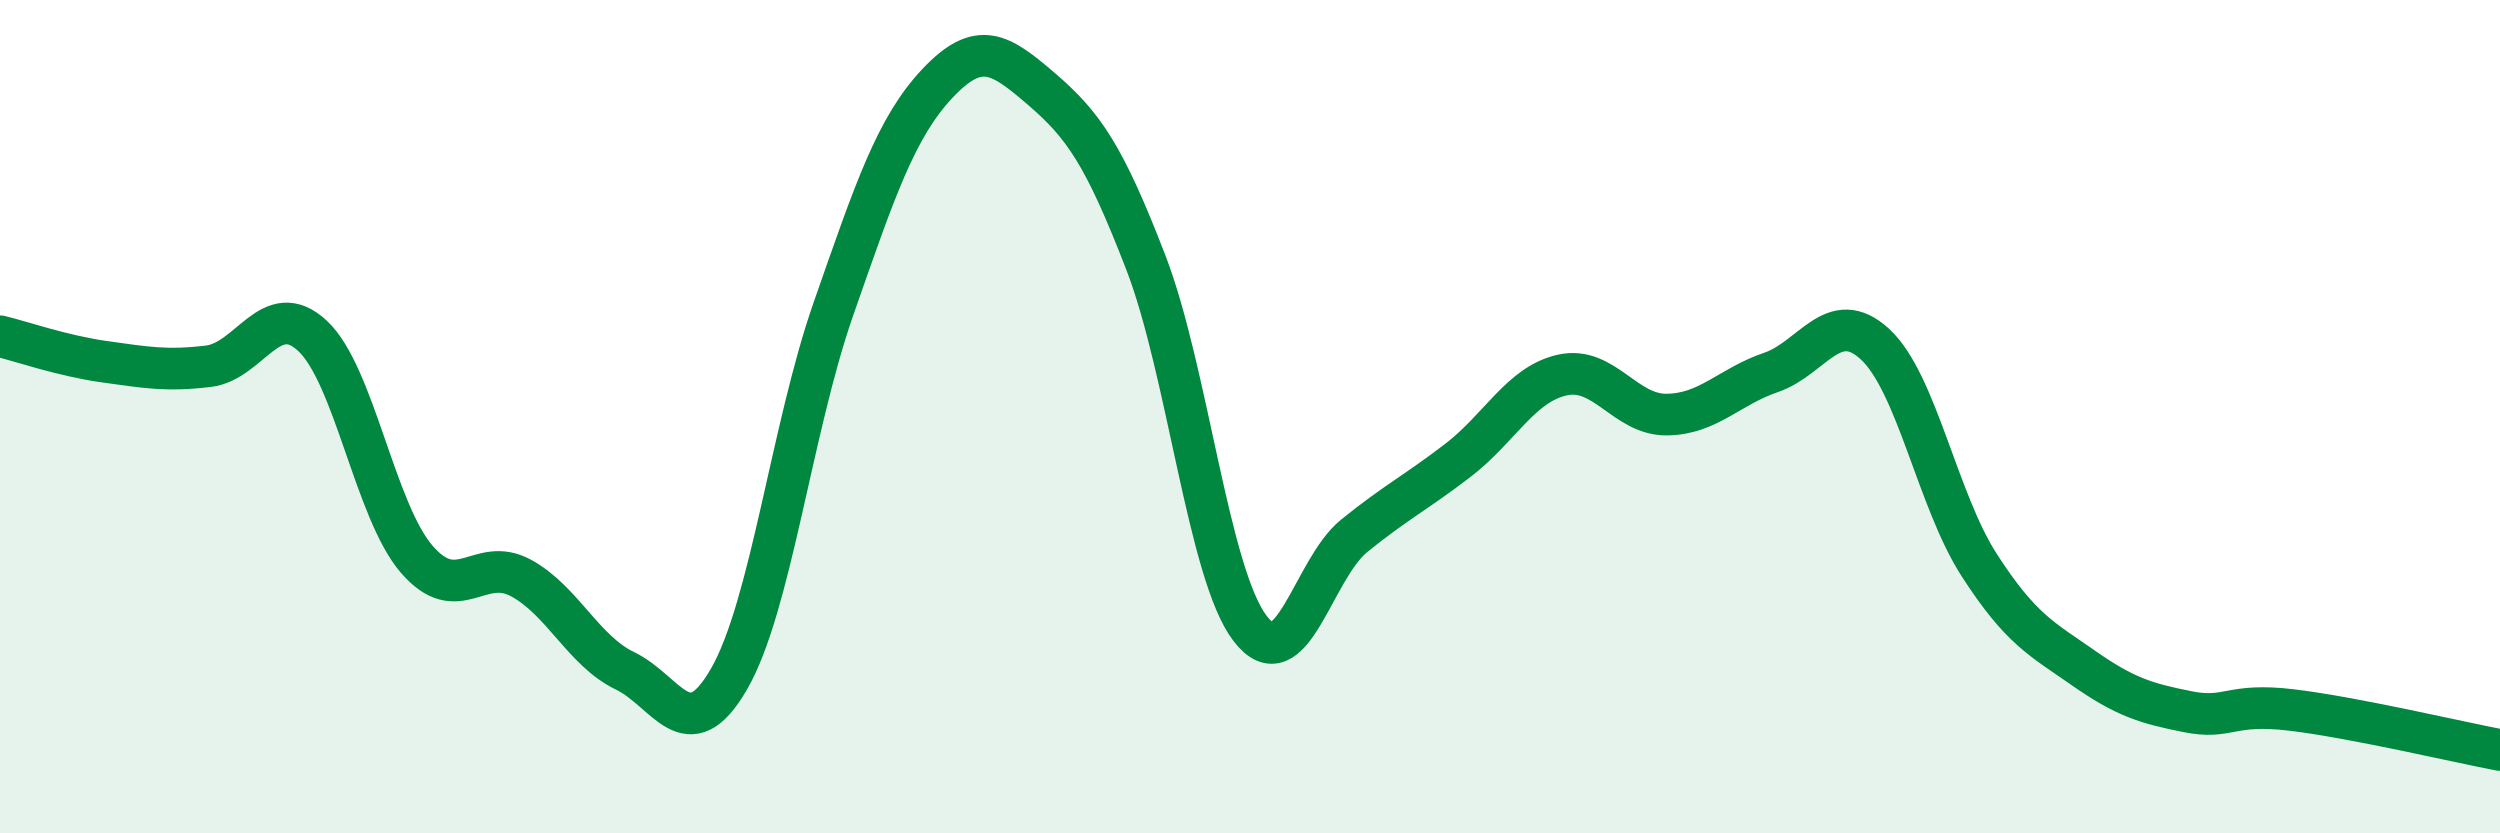 
    <svg width="60" height="20" viewBox="0 0 60 20" xmlns="http://www.w3.org/2000/svg">
      <path
        d="M 0,8.07 C 0.5,8.19 1.5,8.54 2.5,8.68 C 3.5,8.82 4,8.91 5,8.79 C 6,8.67 6.5,7.13 7.5,8.06 C 8.5,8.99 9,12.26 10,13.42 C 11,14.58 11.5,13.33 12.5,13.87 C 13.5,14.41 14,15.62 15,16.1 C 16,16.58 16.5,18.03 17.5,16.29 C 18.5,14.55 19,10.28 20,7.42 C 21,4.56 21.5,3.06 22.5,2 C 23.5,0.94 24,1.28 25,2.14 C 26,3 26.5,3.71 27.5,6.3 C 28.5,8.89 29,13.77 30,15.08 C 31,16.39 31.5,13.67 32.5,12.86 C 33.5,12.05 34,11.81 35,11.04 C 36,10.27 36.5,9.22 37.5,9 C 38.5,8.78 39,9.96 40,9.95 C 41,9.94 41.5,9.28 42.5,8.94 C 43.5,8.6 44,7.34 45,8.26 C 46,9.18 46.5,12.01 47.5,13.56 C 48.5,15.11 49,15.33 50,16.03 C 51,16.73 51.5,16.88 52.5,17.08 C 53.5,17.28 53.5,16.86 55,17.04 C 56.5,17.22 59,17.81 60,18L60 20L0 20Z"
        fill="#008740"
        opacity="0.1"
        stroke-linecap="round"
        stroke-linejoin="round"
      />
      <path
        d="M 0,8.07 C 0.5,8.19 1.5,8.54 2.5,8.68 C 3.5,8.82 4,8.91 5,8.79 C 6,8.67 6.5,7.13 7.5,8.06 C 8.5,8.99 9,12.26 10,13.42 C 11,14.58 11.5,13.33 12.5,13.87 C 13.5,14.41 14,15.62 15,16.1 C 16,16.58 16.5,18.03 17.5,16.29 C 18.5,14.55 19,10.28 20,7.42 C 21,4.56 21.5,3.06 22.5,2 C 23.5,0.94 24,1.28 25,2.14 C 26,3 26.5,3.71 27.5,6.3 C 28.5,8.89 29,13.77 30,15.08 C 31,16.39 31.5,13.67 32.5,12.86 C 33.5,12.05 34,11.81 35,11.04 C 36,10.27 36.5,9.22 37.5,9 C 38.5,8.78 39,9.96 40,9.95 C 41,9.94 41.5,9.28 42.5,8.94 C 43.5,8.6 44,7.34 45,8.26 C 46,9.18 46.5,12.01 47.5,13.56 C 48.5,15.11 49,15.33 50,16.03 C 51,16.73 51.5,16.88 52.5,17.08 C 53.5,17.28 53.5,16.86 55,17.04 C 56.5,17.22 59,17.81 60,18"
        stroke="#008740"
        stroke-width="1"
        fill="none"
        stroke-linecap="round"
        stroke-linejoin="round"
      />
    </svg>
  